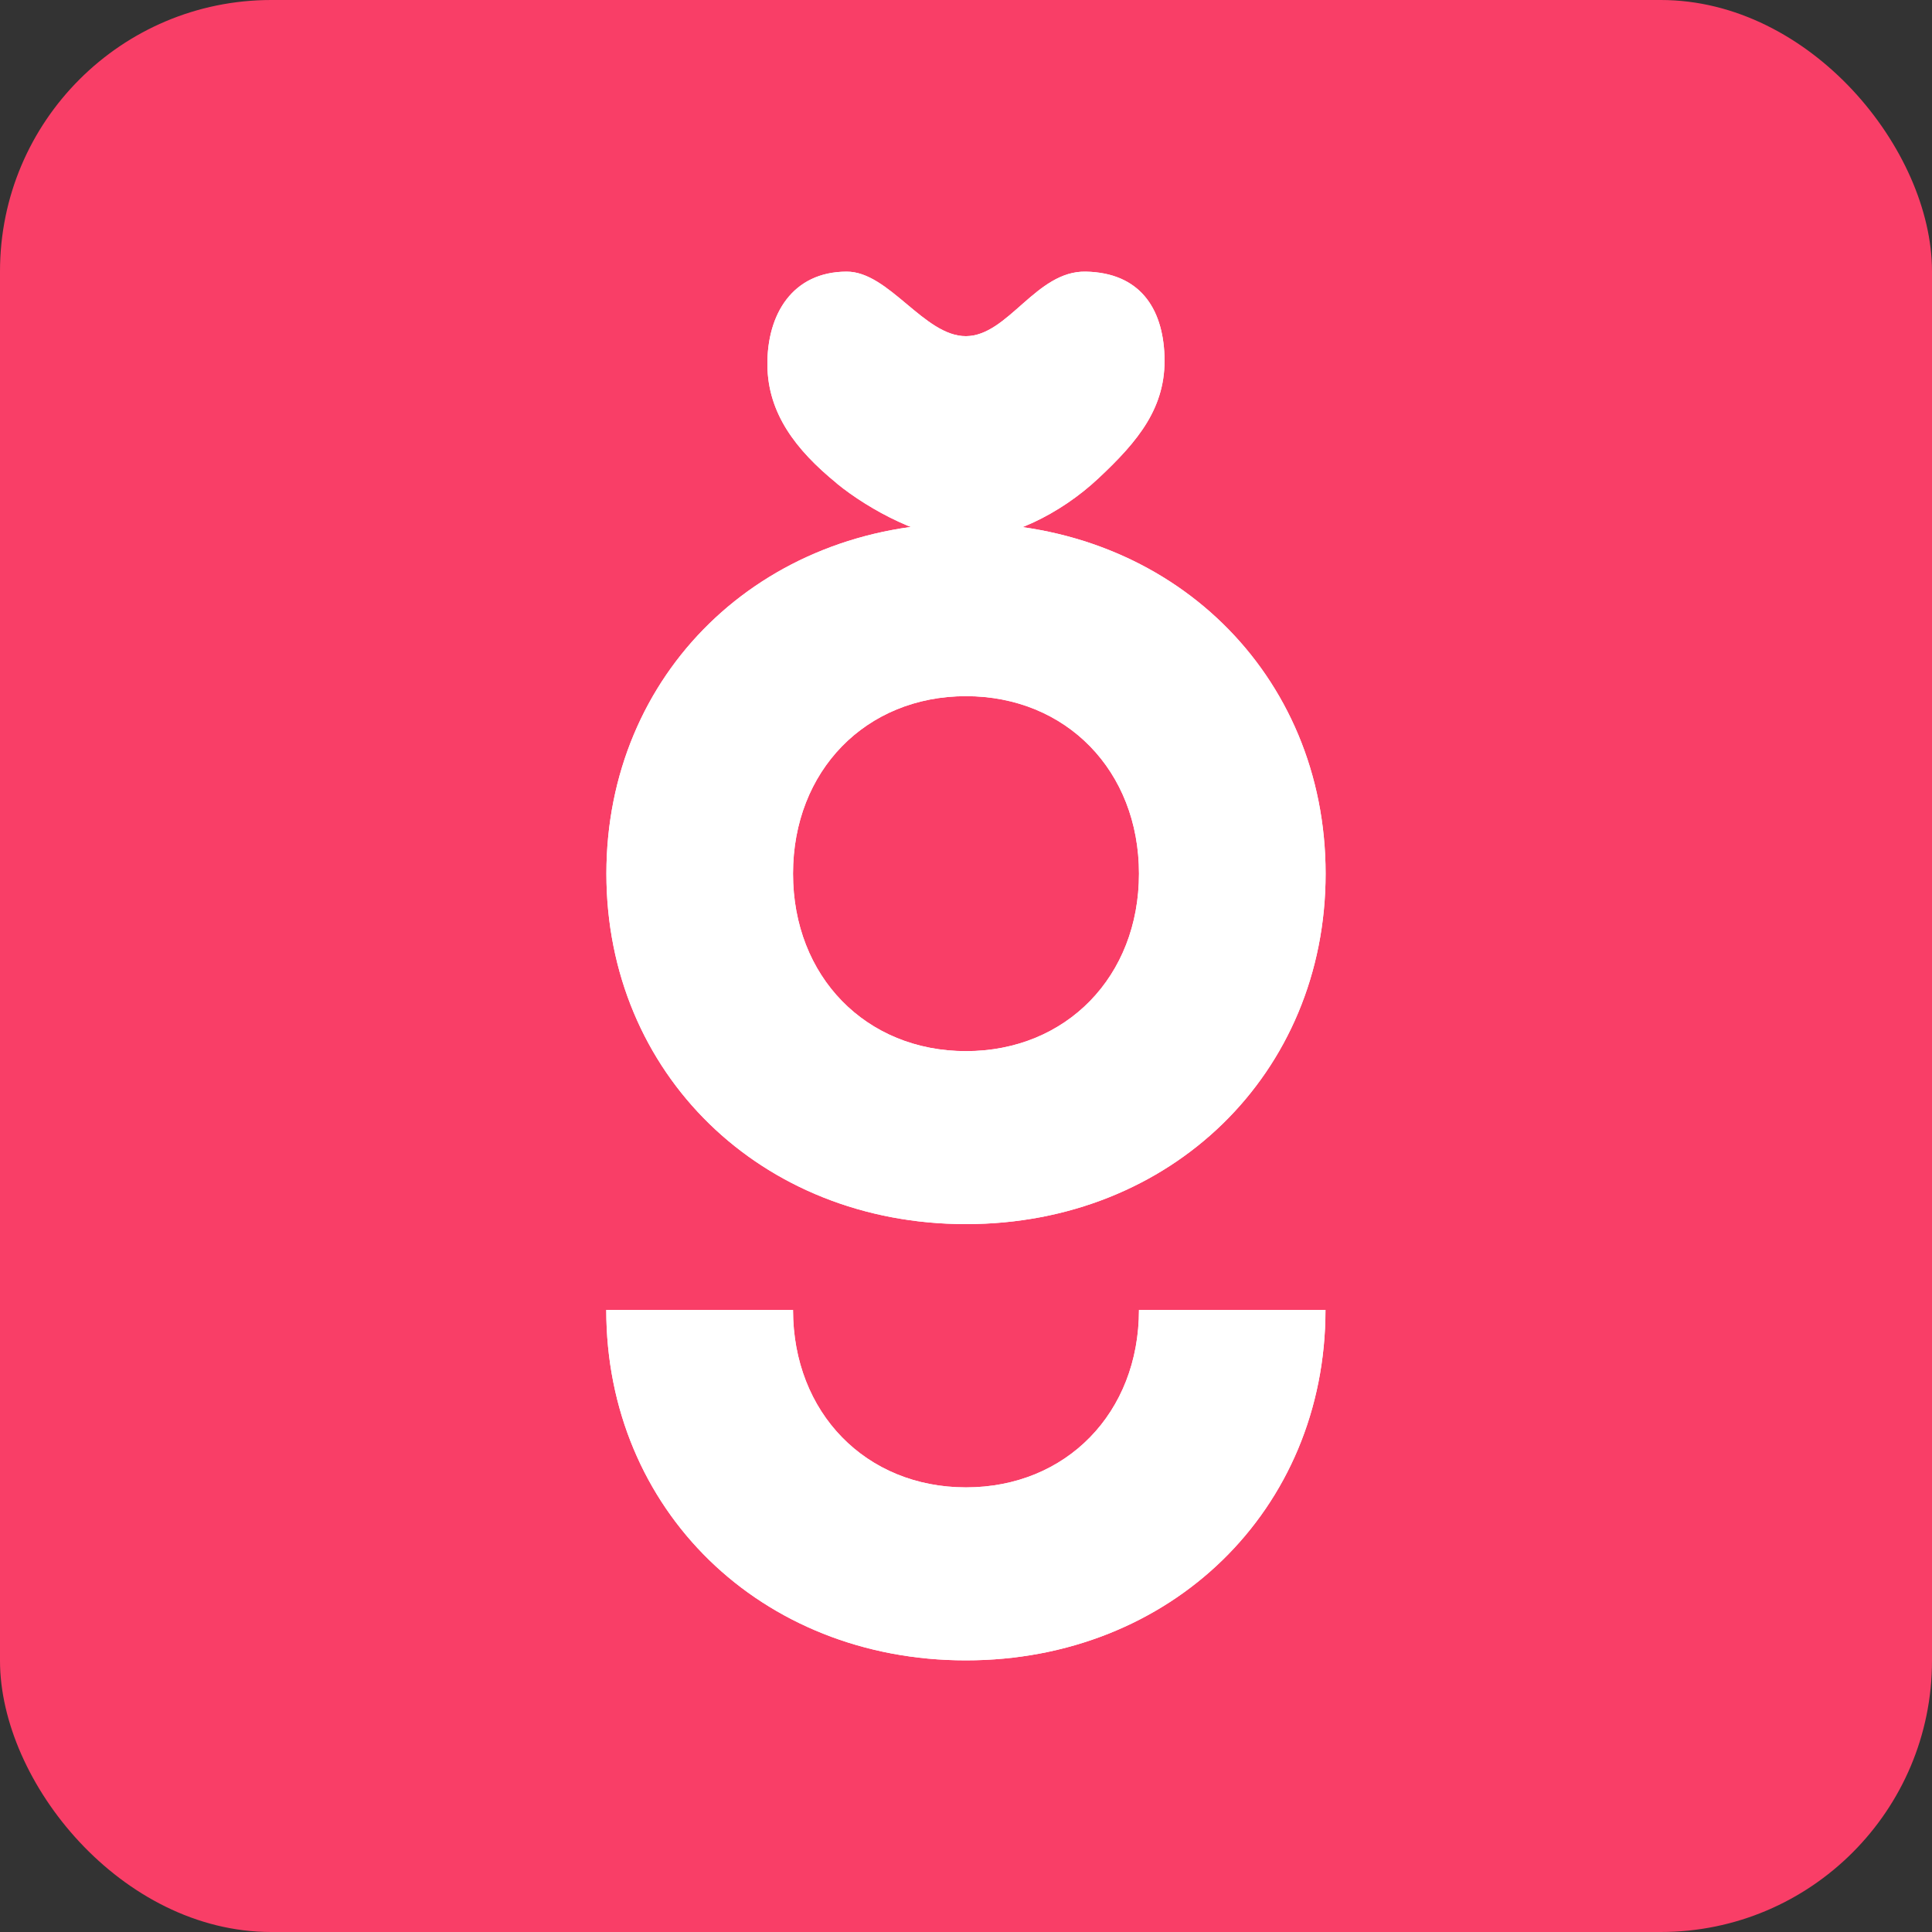 <svg xmlns="http://www.w3.org/2000/svg" viewBox="0 0 150 150"><rect x="0" y="0" width="150" height="150" fill="#333333" stroke="none"/><rect width="150" height="150" fill="#f93e67" rx="21.06"/><path fill="#fff" d="M75 40.62c-15.92 0-27.92 11.7-27.92 27.21s12 27.21 27.92 27.21 27.92-11.7 27.92-27.21-12-27.21-27.92-27.21Zm0 40.99c-7.78 0-13.43-5.8-13.43-13.78S67.22 54.05 75 54.05s13.43 5.8 13.43 13.78S82.78 81.61 75 81.61Z"/><path fill="#fff" d="M75 40.62c-15.92 0-27.92 11.7-27.92 27.21s12 27.21 27.92 27.21 27.92-11.7 27.92-27.21-12-27.21-27.92-27.21Zm0 40.99c-7.78 0-13.43-5.8-13.43-13.78S67.22 54.05 75 54.05s13.43 5.8 13.43 13.78S82.78 81.61 75 81.61Z"/><path fill="#fff" d="M88.43 101.7c0 7.99-5.65 13.78-13.43 13.78s-13.43-5.8-13.43-13.78h-14.5c0 15.51 12 27.21 27.92 27.21s27.92-11.7 27.92-27.21h-14.5Z"/><path fill="#fff" d="M88.43 101.7c0 7.99-5.65 13.78-13.43 13.78s-13.43-5.8-13.43-13.78h-14.5c0 15.51 12 27.21 27.92 27.21s27.92-11.7 27.92-27.21h-14.5Z"/><path fill="#fff" d="M64.96 37.52c-3.18-2.59-5.34-5.43-5.38-9.16-.04-3.97 1.96-7.26 6.15-7.27 3.29-.01 6.03 5.03 9.27 5.01 3.28-.02 5.44-5.09 9.3-5.01 4.15.08 5.98 2.79 6.11 6.55.14 3.97-2.02 6.59-5.13 9.5-3.01 2.82-6.99 4.71-10.28 4.74-3.17.03-7.48-2.26-10.04-4.35Z"/><path fill="#fff" d="M64.96 37.52c-3.18-2.59-5.34-5.43-5.38-9.16-.04-3.97 1.96-7.26 6.15-7.27 3.29-.01 6.03 5.03 9.27 5.01 3.28-.02 5.44-5.09 9.3-5.01 4.15.08 5.98 2.79 6.11 6.55.14 3.97-2.02 6.59-5.13 9.5-3.01 2.82-6.99 4.71-10.28 4.74-3.17.03-7.48-2.26-10.04-4.35Z"/></svg>